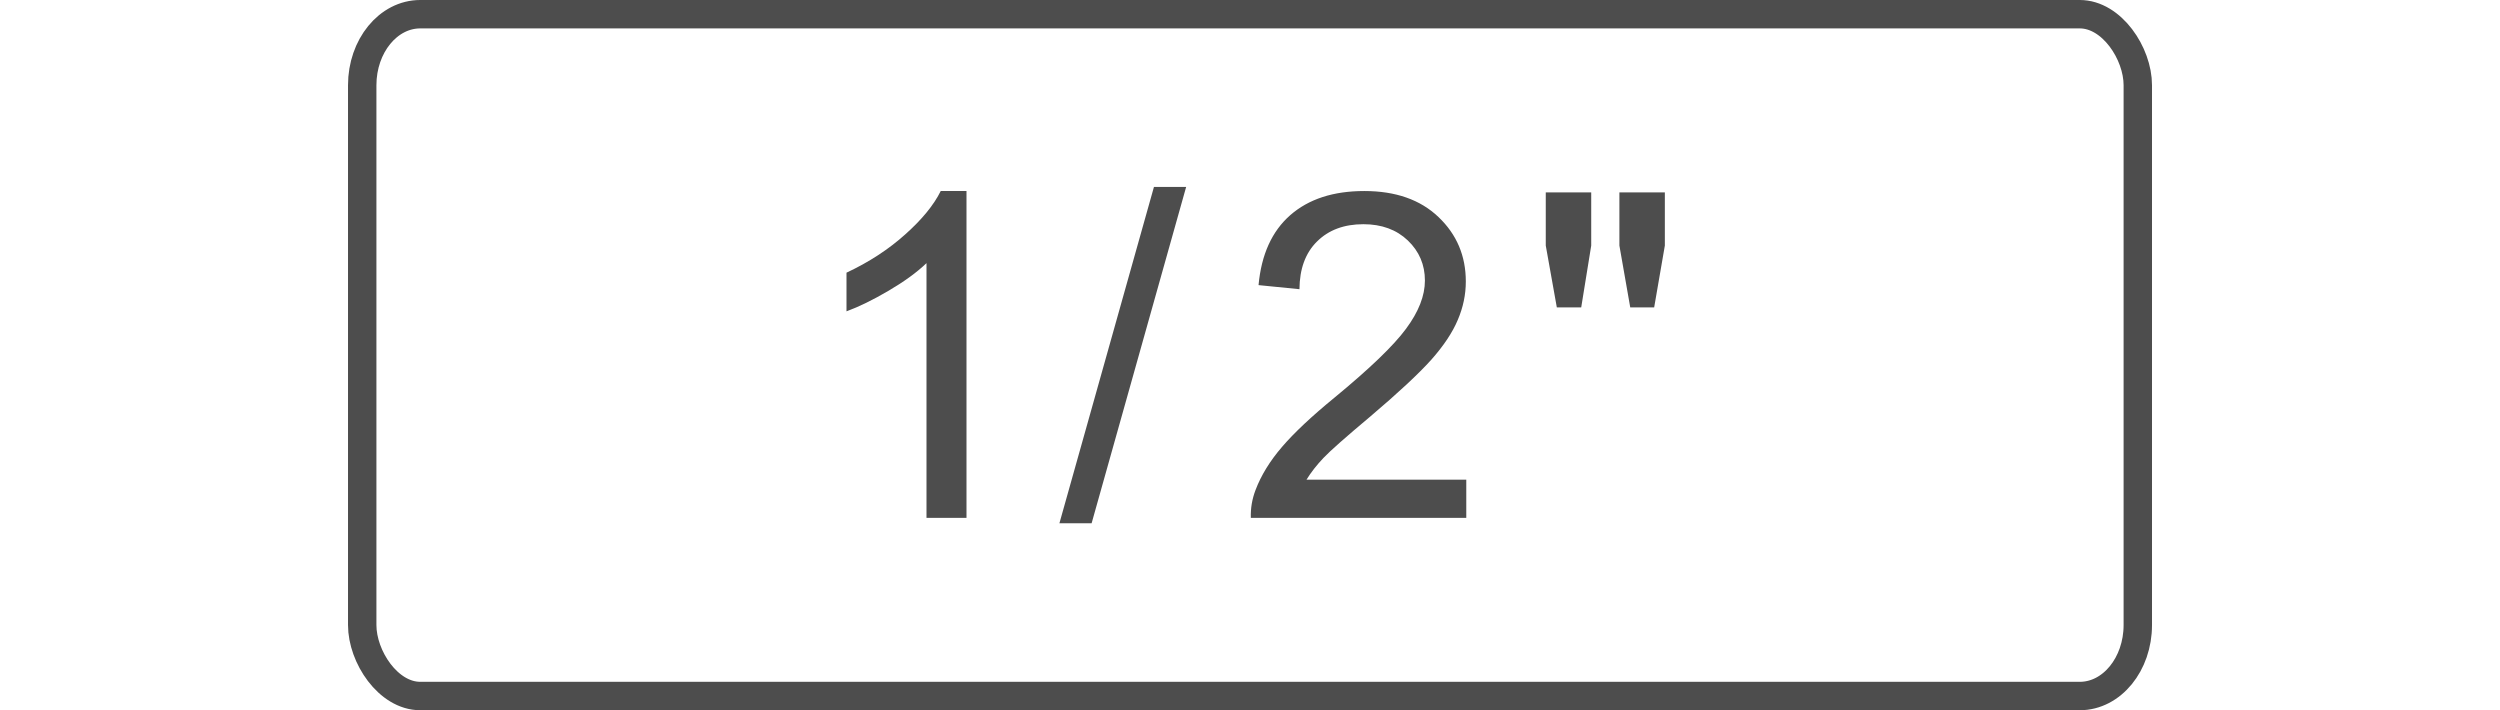 <svg xmlns="http://www.w3.org/2000/svg" xmlns:xlink="http://www.w3.org/1999/xlink" xml:space="preserve" width="176px" height="50px" style="shape-rendering:geometricPrecision; text-rendering:geometricPrecision; image-rendering:optimizeQuality; fill-rule:evenodd; clip-rule:evenodd" viewBox="0 0 176 50"> <defs>  <style type="text/css">   <![CDATA[    .str0 {stroke:#4D4D4D;stroke-width:2;stroke-miterlimit:2.613}    .fil0 {fill:none}    .fil1 {fill:#4D4D4D;fill-rule:nonzero}   ]]>  </style> </defs> <g id="Layer_x0020_1">    <rect class="fil0 str0" x="25.5" y="1" width="125.001" height="48" rx="4.085" ry="5"></rect>  <path class="fil1" d="M68.041 36.456l-2.816 0 0 -17.931c-0.677,0.651 -1.568,1.296 -2.667,1.942 -1.098,0.645 -2.09,1.13 -2.965,1.451l0 -2.721c1.573,-0.735 2.95,-1.632 4.128,-2.688 1.179,-1.05 2.016,-2.069 2.507,-3.061l1.813 0 0 23.008z"></path>  <polygon class="fil1" points="74.582,36.84 81.238,13.16 83.505,13.16 76.849,36.84 "></polygon>  <path class="fil1" d="M103.226 33.768l0 2.688 -15.168 0c-0.021,-0.677 0.091,-1.328 0.331,-1.957 0.389,-1.029 1.013,-2.048 1.872,-3.045 0.858,-0.998 2.085,-2.15 3.68,-3.456 2.48,-2.043 4.165,-3.659 5.045,-4.854 0.886,-1.194 1.328,-2.325 1.328,-3.392 0,-1.114 -0.4,-2.053 -1.2,-2.821 -0.8,-0.763 -1.845,-1.147 -3.13,-1.147 -1.361,0 -2.448,0.406 -3.264,1.216 -0.817,0.805 -1.227,1.926 -1.238,3.36l-2.88 -0.288c0.197,-2.154 0.944,-3.797 2.235,-4.928 1.296,-1.131 3.029,-1.696 5.21,-1.696 2.198,0 3.942,0.608 5.222,1.83 1.285,1.221 1.925,2.736 1.925,4.538 0,0.917 -0.187,1.819 -0.565,2.704 -0.374,0.891 -0.998,1.824 -1.867,2.806 -0.875,0.975 -2.32,2.325 -4.336,4.032 -1.69,1.418 -2.779,2.378 -3.259,2.885 -0.48,0.507 -0.874,1.013 -1.189,1.525l11.248 0z"></path>  <path class="fil1" d="M109.6 21.64l-0.778 -4.352 0 -3.744 3.2 0 0 3.744 -0.704 4.352 -1.718 0zm5.169 0l-0.763 -4.352 0 -3.744 3.2 0 0 3.744 -0.752 4.352 -1.685 0z"></path> </g></svg>